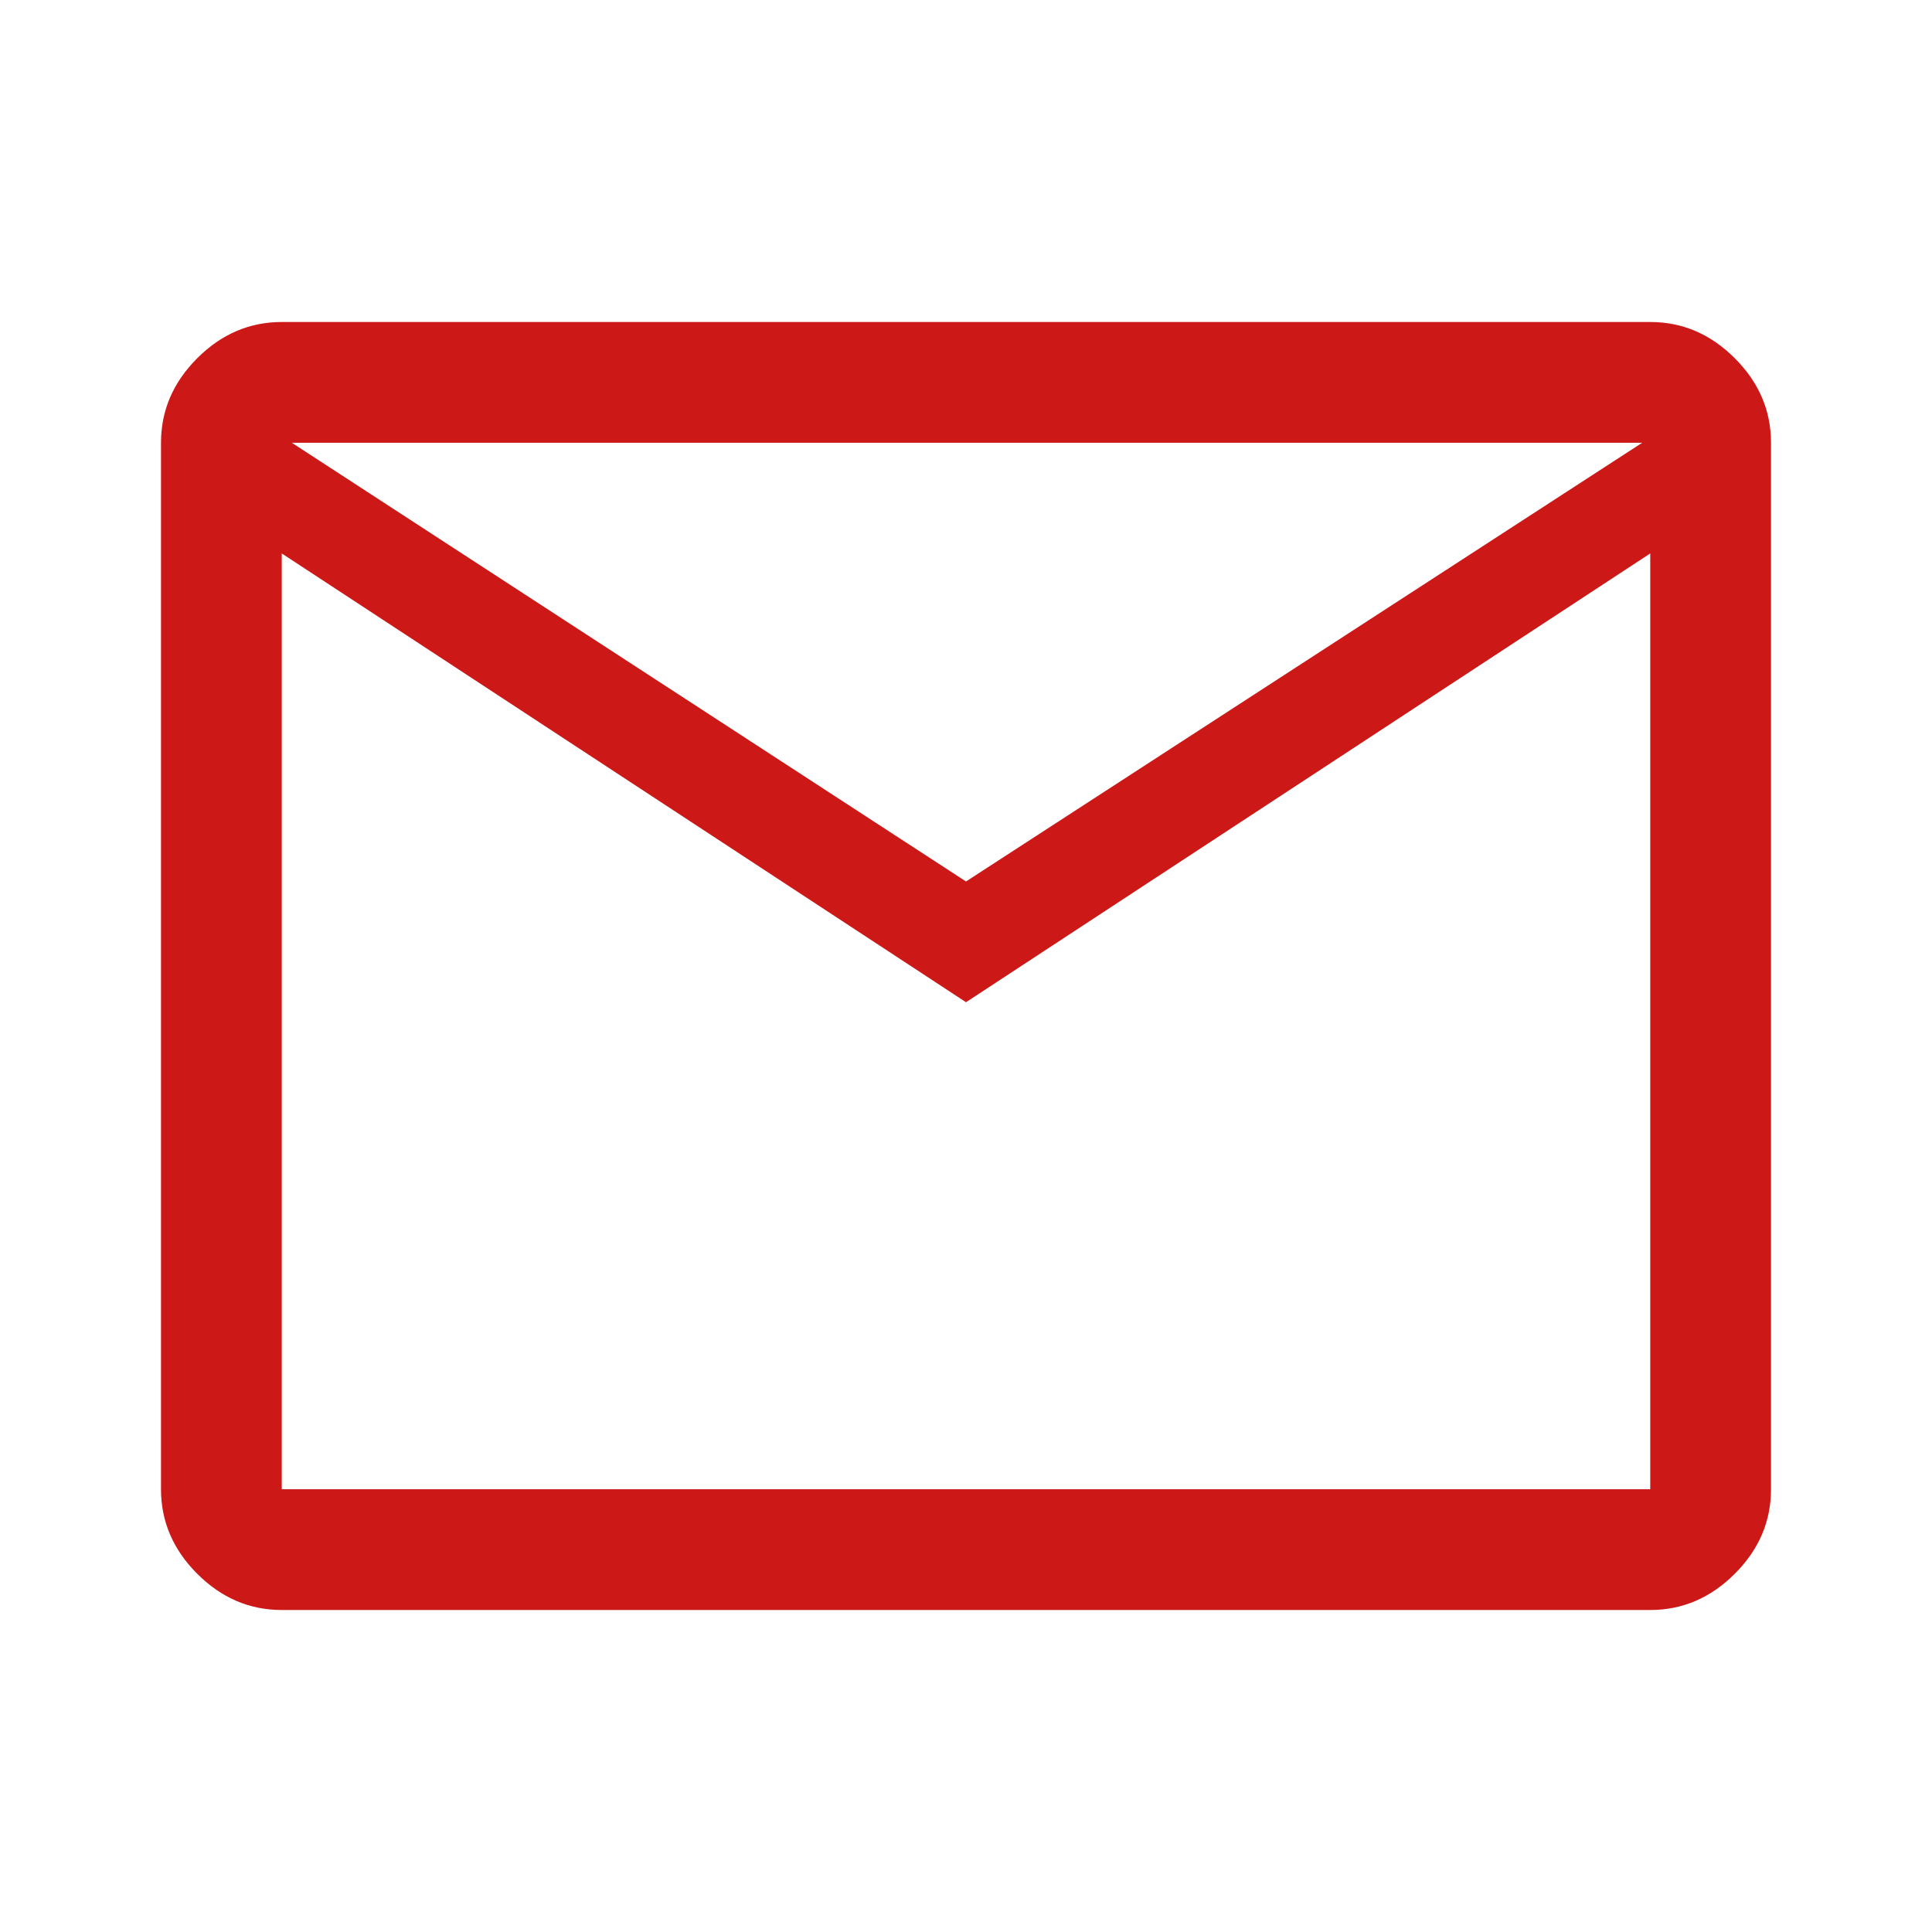 <?xml version="1.0" ?><svg xmlns="http://www.w3.org/2000/svg" height="48px" viewBox="0 -960 960 960" width="48px" fill="#cd1818"><path d="M140-160q-24 0-42-18t-18-42v-520q0-24 18-42t42-18h680q24 0 42 18t18 42v520q0 24-18 42t-42 18H140Zm340-302L140-685v465h680v-465L480-462Zm0-60 336-218H145l335 218ZM140-685v-55 520-465Z"/></svg>